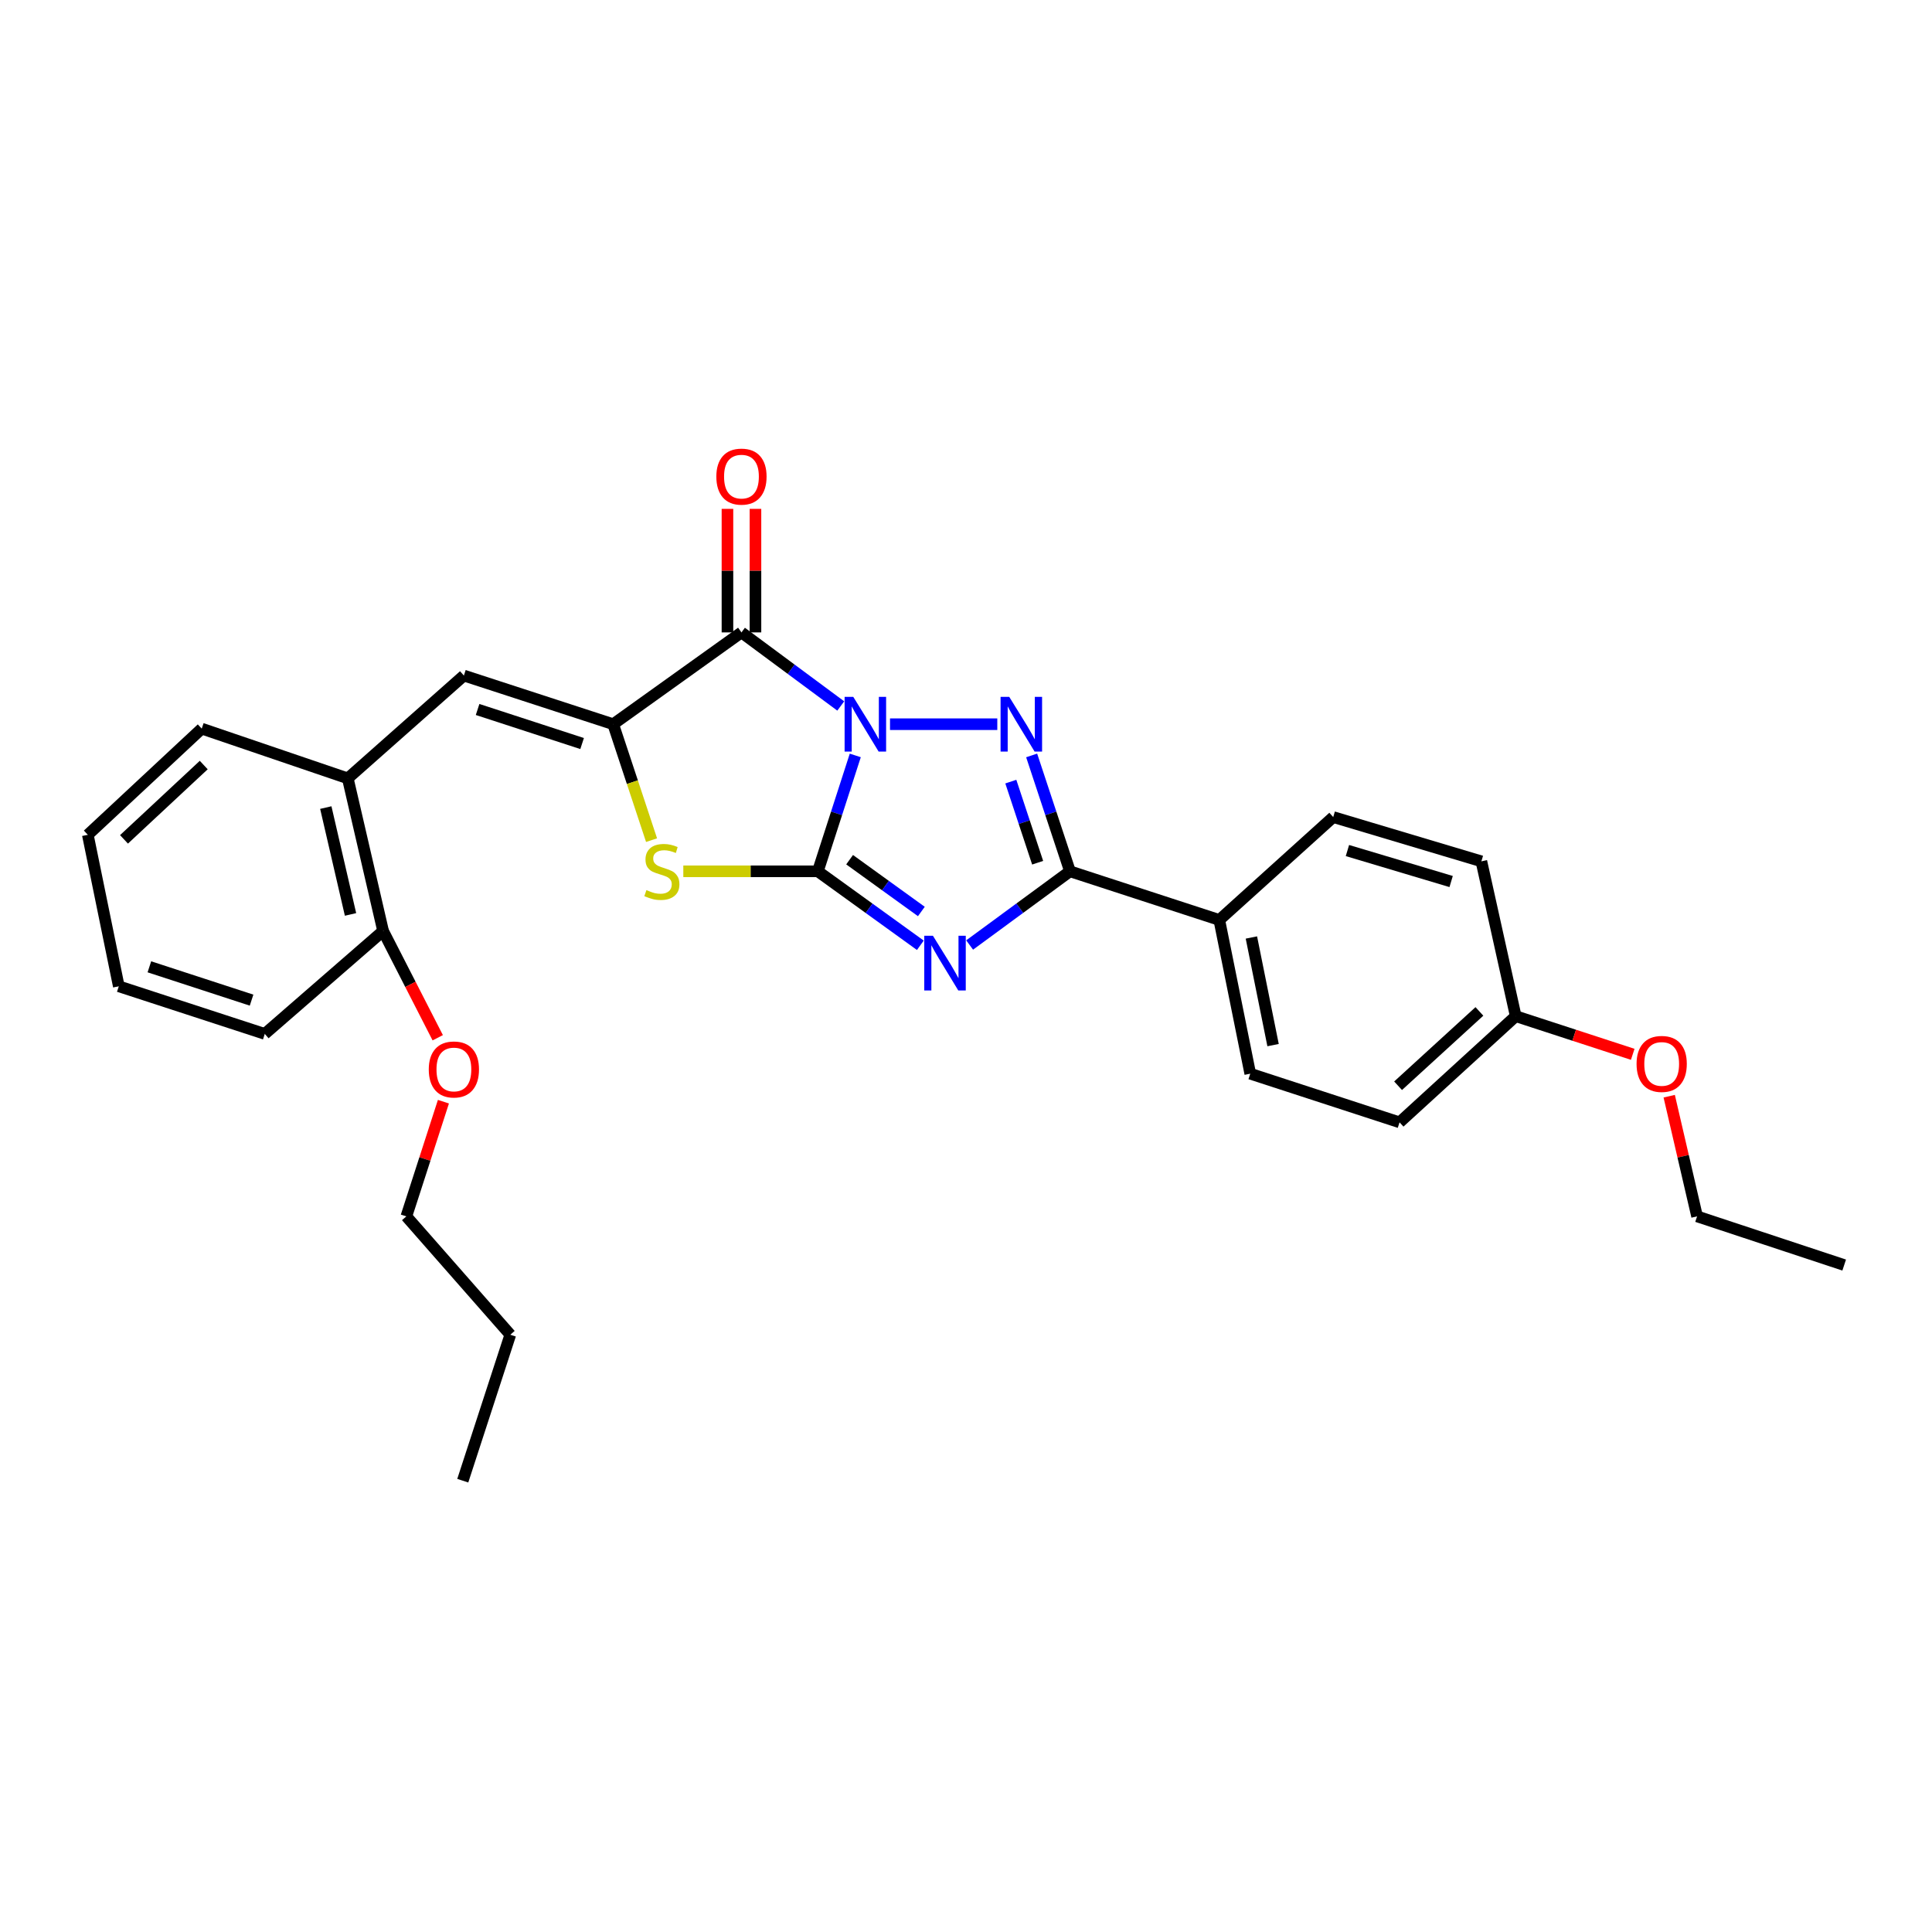 <?xml version='1.0' encoding='iso-8859-1'?>
<svg version='1.1' baseProfile='full'
              xmlns='http://www.w3.org/2000/svg'
                      xmlns:rdkit='http://www.rdkit.org/xml'
                      xmlns:xlink='http://www.w3.org/1999/xlink'
                  xml:space='preserve'
width='1000px' height='1000px' viewBox='0 0 1000 1000'>
<!-- END OF HEADER -->
<rect style='opacity:1.0;fill:#FFFFFF;stroke:none' width='1000' height='1000' x='0' y='0'> </rect>
<path class='bond-0' d='M 442.689,391.009 L 433.001,420.998' style='fill:none;fill-rule:evenodd;stroke:#0000FF;stroke-width:6px;stroke-linecap:butt;stroke-linejoin:miter;stroke-opacity:1' />
<path class='bond-0' d='M 433.001,420.998 L 423.314,450.988' style='fill:none;fill-rule:evenodd;stroke:#000000;stroke-width:6px;stroke-linecap:butt;stroke-linejoin:miter;stroke-opacity:1' />
<path class='bond-2' d='M 460.668,374.849 L 516.199,374.849' style='fill:none;fill-rule:evenodd;stroke:#0000FF;stroke-width:6px;stroke-linecap:butt;stroke-linejoin:miter;stroke-opacity:1' />
<path class='bond-3' d='M 435.174,365.413 L 409.476,346.373' style='fill:none;fill-rule:evenodd;stroke:#0000FF;stroke-width:6px;stroke-linecap:butt;stroke-linejoin:miter;stroke-opacity:1' />
<path class='bond-3' d='M 409.476,346.373 L 383.778,327.332' style='fill:none;fill-rule:evenodd;stroke:#000000;stroke-width:6px;stroke-linecap:butt;stroke-linejoin:miter;stroke-opacity:1' />
<path class='bond-1' d='M 423.314,450.988 L 449.84,470.133' style='fill:none;fill-rule:evenodd;stroke:#000000;stroke-width:6px;stroke-linecap:butt;stroke-linejoin:miter;stroke-opacity:1' />
<path class='bond-1' d='M 449.84,470.133 L 476.366,489.279' style='fill:none;fill-rule:evenodd;stroke:#0000FF;stroke-width:6px;stroke-linecap:butt;stroke-linejoin:miter;stroke-opacity:1' />
<path class='bond-1' d='M 439.756,444.977 L 458.324,458.379' style='fill:none;fill-rule:evenodd;stroke:#000000;stroke-width:6px;stroke-linecap:butt;stroke-linejoin:miter;stroke-opacity:1' />
<path class='bond-1' d='M 458.324,458.379 L 476.892,471.781' style='fill:none;fill-rule:evenodd;stroke:#0000FF;stroke-width:6px;stroke-linecap:butt;stroke-linejoin:miter;stroke-opacity:1' />
<path class='bond-6' d='M 423.314,450.988 L 388.498,450.988' style='fill:none;fill-rule:evenodd;stroke:#000000;stroke-width:6px;stroke-linecap:butt;stroke-linejoin:miter;stroke-opacity:1' />
<path class='bond-6' d='M 388.498,450.988 L 353.682,450.988' style='fill:none;fill-rule:evenodd;stroke:#CCCC00;stroke-width:6px;stroke-linecap:butt;stroke-linejoin:miter;stroke-opacity:1' />
<path class='bond-28' d='M 501.882,489.134 L 527.852,470.061' style='fill:none;fill-rule:evenodd;stroke:#0000FF;stroke-width:6px;stroke-linecap:butt;stroke-linejoin:miter;stroke-opacity:1' />
<path class='bond-28' d='M 527.852,470.061 L 553.822,450.988' style='fill:none;fill-rule:evenodd;stroke:#000000;stroke-width:6px;stroke-linecap:butt;stroke-linejoin:miter;stroke-opacity:1' />
<path class='bond-5' d='M 533.985,391.014 L 543.904,421.001' style='fill:none;fill-rule:evenodd;stroke:#0000FF;stroke-width:6px;stroke-linecap:butt;stroke-linejoin:miter;stroke-opacity:1' />
<path class='bond-5' d='M 543.904,421.001 L 553.822,450.988' style='fill:none;fill-rule:evenodd;stroke:#000000;stroke-width:6px;stroke-linecap:butt;stroke-linejoin:miter;stroke-opacity:1' />
<path class='bond-5' d='M 523.198,404.562 L 530.141,425.553' style='fill:none;fill-rule:evenodd;stroke:#0000FF;stroke-width:6px;stroke-linecap:butt;stroke-linejoin:miter;stroke-opacity:1' />
<path class='bond-5' d='M 530.141,425.553 L 537.084,446.544' style='fill:none;fill-rule:evenodd;stroke:#000000;stroke-width:6px;stroke-linecap:butt;stroke-linejoin:miter;stroke-opacity:1' />
<path class='bond-4' d='M 383.778,327.332 L 317.385,374.849' style='fill:none;fill-rule:evenodd;stroke:#000000;stroke-width:6px;stroke-linecap:butt;stroke-linejoin:miter;stroke-opacity:1' />
<path class='bond-10' d='M 391.027,327.332 L 391.027,295.361' style='fill:none;fill-rule:evenodd;stroke:#000000;stroke-width:6px;stroke-linecap:butt;stroke-linejoin:miter;stroke-opacity:1' />
<path class='bond-10' d='M 391.027,295.361 L 391.027,263.389' style='fill:none;fill-rule:evenodd;stroke:#FF0000;stroke-width:6px;stroke-linecap:butt;stroke-linejoin:miter;stroke-opacity:1' />
<path class='bond-10' d='M 376.53,327.332 L 376.53,295.361' style='fill:none;fill-rule:evenodd;stroke:#000000;stroke-width:6px;stroke-linecap:butt;stroke-linejoin:miter;stroke-opacity:1' />
<path class='bond-10' d='M 376.53,295.361 L 376.53,263.389' style='fill:none;fill-rule:evenodd;stroke:#FF0000;stroke-width:6px;stroke-linecap:butt;stroke-linejoin:miter;stroke-opacity:1' />
<path class='bond-7' d='M 317.385,374.849 L 240.102,349.665' style='fill:none;fill-rule:evenodd;stroke:#000000;stroke-width:6px;stroke-linecap:butt;stroke-linejoin:miter;stroke-opacity:1' />
<path class='bond-7' d='M 301.301,384.854 L 247.203,367.226' style='fill:none;fill-rule:evenodd;stroke:#000000;stroke-width:6px;stroke-linecap:butt;stroke-linejoin:miter;stroke-opacity:1' />
<path class='bond-29' d='M 317.385,374.849 L 327.316,404.856' style='fill:none;fill-rule:evenodd;stroke:#000000;stroke-width:6px;stroke-linecap:butt;stroke-linejoin:miter;stroke-opacity:1' />
<path class='bond-29' d='M 327.316,404.856 L 337.247,434.863' style='fill:none;fill-rule:evenodd;stroke:#CCCC00;stroke-width:6px;stroke-linecap:butt;stroke-linejoin:miter;stroke-opacity:1' />
<path class='bond-9' d='M 553.822,450.988 L 631.105,476.171' style='fill:none;fill-rule:evenodd;stroke:#000000;stroke-width:6px;stroke-linecap:butt;stroke-linejoin:miter;stroke-opacity:1' />
<path class='bond-8' d='M 240.102,349.665 L 180.014,402.883' style='fill:none;fill-rule:evenodd;stroke:#000000;stroke-width:6px;stroke-linecap:butt;stroke-linejoin:miter;stroke-opacity:1' />
<path class='bond-11' d='M 180.014,402.883 L 198.296,481.889' style='fill:none;fill-rule:evenodd;stroke:#000000;stroke-width:6px;stroke-linecap:butt;stroke-linejoin:miter;stroke-opacity:1' />
<path class='bond-11' d='M 168.633,418.002 L 181.43,473.306' style='fill:none;fill-rule:evenodd;stroke:#000000;stroke-width:6px;stroke-linecap:butt;stroke-linejoin:miter;stroke-opacity:1' />
<path class='bond-19' d='M 180.014,402.883 L 104.415,377.136' style='fill:none;fill-rule:evenodd;stroke:#000000;stroke-width:6px;stroke-linecap:butt;stroke-linejoin:miter;stroke-opacity:1' />
<path class='bond-12' d='M 631.105,476.171 L 647.131,555.741' style='fill:none;fill-rule:evenodd;stroke:#000000;stroke-width:6px;stroke-linecap:butt;stroke-linejoin:miter;stroke-opacity:1' />
<path class='bond-12' d='M 647.72,485.244 L 658.938,540.943' style='fill:none;fill-rule:evenodd;stroke:#000000;stroke-width:6px;stroke-linecap:butt;stroke-linejoin:miter;stroke-opacity:1' />
<path class='bond-13' d='M 631.105,476.171 L 690.073,422.913' style='fill:none;fill-rule:evenodd;stroke:#000000;stroke-width:6px;stroke-linecap:butt;stroke-linejoin:miter;stroke-opacity:1' />
<path class='bond-17' d='M 198.296,481.889 L 212.435,509.514' style='fill:none;fill-rule:evenodd;stroke:#000000;stroke-width:6px;stroke-linecap:butt;stroke-linejoin:miter;stroke-opacity:1' />
<path class='bond-17' d='M 212.435,509.514 L 226.574,537.139' style='fill:none;fill-rule:evenodd;stroke:#FF0000;stroke-width:6px;stroke-linecap:butt;stroke-linejoin:miter;stroke-opacity:1' />
<path class='bond-20' d='M 198.296,481.889 L 137.048,535.148' style='fill:none;fill-rule:evenodd;stroke:#000000;stroke-width:6px;stroke-linecap:butt;stroke-linejoin:miter;stroke-opacity:1' />
<path class='bond-16' d='M 647.131,555.741 L 724.406,580.924' style='fill:none;fill-rule:evenodd;stroke:#000000;stroke-width:6px;stroke-linecap:butt;stroke-linejoin:miter;stroke-opacity:1' />
<path class='bond-15' d='M 690.073,422.913 L 766.76,445.825' style='fill:none;fill-rule:evenodd;stroke:#000000;stroke-width:6px;stroke-linecap:butt;stroke-linejoin:miter;stroke-opacity:1' />
<path class='bond-15' d='M 697.426,440.239 L 751.107,456.278' style='fill:none;fill-rule:evenodd;stroke:#000000;stroke-width:6px;stroke-linecap:butt;stroke-linejoin:miter;stroke-opacity:1' />
<path class='bond-14' d='M 784.534,525.967 L 766.76,445.825' style='fill:none;fill-rule:evenodd;stroke:#000000;stroke-width:6px;stroke-linecap:butt;stroke-linejoin:miter;stroke-opacity:1' />
<path class='bond-18' d='M 784.534,525.967 L 814.816,535.841' style='fill:none;fill-rule:evenodd;stroke:#000000;stroke-width:6px;stroke-linecap:butt;stroke-linejoin:miter;stroke-opacity:1' />
<path class='bond-18' d='M 814.816,535.841 L 845.098,545.716' style='fill:none;fill-rule:evenodd;stroke:#FF0000;stroke-width:6px;stroke-linecap:butt;stroke-linejoin:miter;stroke-opacity:1' />
<path class='bond-30' d='M 784.534,525.967 L 724.406,580.924' style='fill:none;fill-rule:evenodd;stroke:#000000;stroke-width:6px;stroke-linecap:butt;stroke-linejoin:miter;stroke-opacity:1' />
<path class='bond-30' d='M 765.734,523.51 L 723.645,561.98' style='fill:none;fill-rule:evenodd;stroke:#000000;stroke-width:6px;stroke-linecap:butt;stroke-linejoin:miter;stroke-opacity:1' />
<path class='bond-21' d='M 229.515,570.23 L 219.921,599.911' style='fill:none;fill-rule:evenodd;stroke:#FF0000;stroke-width:6px;stroke-linecap:butt;stroke-linejoin:miter;stroke-opacity:1' />
<path class='bond-21' d='M 219.921,599.911 L 210.328,629.592' style='fill:none;fill-rule:evenodd;stroke:#000000;stroke-width:6px;stroke-linecap:butt;stroke-linejoin:miter;stroke-opacity:1' />
<path class='bond-22' d='M 863.979,567.39 L 871.193,598.491' style='fill:none;fill-rule:evenodd;stroke:#FF0000;stroke-width:6px;stroke-linecap:butt;stroke-linejoin:miter;stroke-opacity:1' />
<path class='bond-22' d='M 871.193,598.491 L 878.407,629.592' style='fill:none;fill-rule:evenodd;stroke:#000000;stroke-width:6px;stroke-linecap:butt;stroke-linejoin:miter;stroke-opacity:1' />
<path class='bond-25' d='M 104.415,377.136 L 45.455,432.094' style='fill:none;fill-rule:evenodd;stroke:#000000;stroke-width:6px;stroke-linecap:butt;stroke-linejoin:miter;stroke-opacity:1' />
<path class='bond-25' d='M 105.455,395.984 L 64.183,434.454' style='fill:none;fill-rule:evenodd;stroke:#000000;stroke-width:6px;stroke-linecap:butt;stroke-linejoin:miter;stroke-opacity:1' />
<path class='bond-31' d='M 137.048,535.148 L 61.489,510.504' style='fill:none;fill-rule:evenodd;stroke:#000000;stroke-width:6px;stroke-linecap:butt;stroke-linejoin:miter;stroke-opacity:1' />
<path class='bond-31' d='M 130.209,517.669 L 77.318,500.418' style='fill:none;fill-rule:evenodd;stroke:#000000;stroke-width:6px;stroke-linecap:butt;stroke-linejoin:miter;stroke-opacity:1' />
<path class='bond-23' d='M 210.328,629.592 L 264.134,690.856' style='fill:none;fill-rule:evenodd;stroke:#000000;stroke-width:6px;stroke-linecap:butt;stroke-linejoin:miter;stroke-opacity:1' />
<path class='bond-24' d='M 878.407,629.592 L 954.545,654.792' style='fill:none;fill-rule:evenodd;stroke:#000000;stroke-width:6px;stroke-linecap:butt;stroke-linejoin:miter;stroke-opacity:1' />
<path class='bond-26' d='M 264.134,690.856 L 239.53,766.407' style='fill:none;fill-rule:evenodd;stroke:#000000;stroke-width:6px;stroke-linecap:butt;stroke-linejoin:miter;stroke-opacity:1' />
<path class='bond-27' d='M 45.455,432.094 L 61.489,510.504' style='fill:none;fill-rule:evenodd;stroke:#000000;stroke-width:6px;stroke-linecap:butt;stroke-linejoin:miter;stroke-opacity:1' />
<path  class='atom-0' d='M 441.649 360.689
L 450.929 375.689
Q 451.849 377.169, 453.329 379.849
Q 454.809 382.529, 454.889 382.689
L 454.889 360.689
L 458.649 360.689
L 458.649 389.009
L 454.769 389.009
L 444.809 372.609
Q 443.649 370.689, 442.409 368.489
Q 441.209 366.289, 440.849 365.609
L 440.849 389.009
L 437.169 389.009
L 437.169 360.689
L 441.649 360.689
' fill='#0000FF'/>
<path  class='atom-2' d='M 482.876 484.336
L 492.156 499.336
Q 493.076 500.816, 494.556 503.496
Q 496.036 506.176, 496.116 506.336
L 496.116 484.336
L 499.876 484.336
L 499.876 512.656
L 495.996 512.656
L 486.036 496.256
Q 484.876 494.336, 483.636 492.136
Q 482.436 489.936, 482.076 489.256
L 482.076 512.656
L 478.396 512.656
L 478.396 484.336
L 482.876 484.336
' fill='#0000FF'/>
<path  class='atom-3' d='M 522.379 360.689
L 531.659 375.689
Q 532.579 377.169, 534.059 379.849
Q 535.539 382.529, 535.619 382.689
L 535.619 360.689
L 539.379 360.689
L 539.379 389.009
L 535.499 389.009
L 525.539 372.609
Q 524.379 370.689, 523.139 368.489
Q 521.939 366.289, 521.579 365.609
L 521.579 389.009
L 517.899 389.009
L 517.899 360.689
L 522.379 360.689
' fill='#0000FF'/>
<path  class='atom-7' d='M 334.584 460.708
Q 334.904 460.828, 336.224 461.388
Q 337.544 461.948, 338.984 462.308
Q 340.464 462.628, 341.904 462.628
Q 344.584 462.628, 346.144 461.348
Q 347.704 460.028, 347.704 457.748
Q 347.704 456.188, 346.904 455.228
Q 346.144 454.268, 344.944 453.748
Q 343.744 453.228, 341.744 452.628
Q 339.224 451.868, 337.704 451.148
Q 336.224 450.428, 335.144 448.908
Q 334.104 447.388, 334.104 444.828
Q 334.104 441.268, 336.504 439.068
Q 338.944 436.868, 343.744 436.868
Q 347.024 436.868, 350.744 438.428
L 349.824 441.508
Q 346.424 440.108, 343.864 440.108
Q 341.104 440.108, 339.584 441.268
Q 338.064 442.388, 338.104 444.348
Q 338.104 445.868, 338.864 446.788
Q 339.664 447.708, 340.784 448.228
Q 341.944 448.748, 343.864 449.348
Q 346.424 450.148, 347.944 450.948
Q 349.464 451.748, 350.544 453.388
Q 351.664 454.988, 351.664 457.748
Q 351.664 461.668, 349.024 463.788
Q 346.424 465.868, 342.064 465.868
Q 339.544 465.868, 337.624 465.308
Q 335.744 464.788, 333.504 463.868
L 334.584 460.708
' fill='#CCCC00'/>
<path  class='atom-11' d='M 370.778 246.691
Q 370.778 239.891, 374.138 236.091
Q 377.498 232.291, 383.778 232.291
Q 390.058 232.291, 393.418 236.091
Q 396.778 239.891, 396.778 246.691
Q 396.778 253.571, 393.378 257.491
Q 389.978 261.371, 383.778 261.371
Q 377.538 261.371, 374.138 257.491
Q 370.778 253.611, 370.778 246.691
M 383.778 258.171
Q 388.098 258.171, 390.418 255.291
Q 392.778 252.371, 392.778 246.691
Q 392.778 241.131, 390.418 238.331
Q 388.098 235.491, 383.778 235.491
Q 379.458 235.491, 377.098 238.291
Q 374.778 241.091, 374.778 246.691
Q 374.778 252.411, 377.098 255.291
Q 379.458 258.171, 383.778 258.171
' fill='#FF0000'/>
<path  class='atom-18' d='M 221.932 553.55
Q 221.932 546.75, 225.292 542.95
Q 228.652 539.15, 234.932 539.15
Q 241.212 539.15, 244.572 542.95
Q 247.932 546.75, 247.932 553.55
Q 247.932 560.43, 244.532 564.35
Q 241.132 568.23, 234.932 568.23
Q 228.692 568.23, 225.292 564.35
Q 221.932 560.47, 221.932 553.55
M 234.932 565.03
Q 239.252 565.03, 241.572 562.15
Q 243.932 559.23, 243.932 553.55
Q 243.932 547.99, 241.572 545.19
Q 239.252 542.35, 234.932 542.35
Q 230.612 542.35, 228.252 545.15
Q 225.932 547.95, 225.932 553.55
Q 225.932 559.27, 228.252 562.15
Q 230.612 565.03, 234.932 565.03
' fill='#FF0000'/>
<path  class='atom-19' d='M 847.085 550.683
Q 847.085 543.883, 850.445 540.083
Q 853.805 536.283, 860.085 536.283
Q 866.365 536.283, 869.725 540.083
Q 873.085 543.883, 873.085 550.683
Q 873.085 557.563, 869.685 561.483
Q 866.285 565.363, 860.085 565.363
Q 853.845 565.363, 850.445 561.483
Q 847.085 557.603, 847.085 550.683
M 860.085 562.163
Q 864.405 562.163, 866.725 559.283
Q 869.085 556.363, 869.085 550.683
Q 869.085 545.123, 866.725 542.323
Q 864.405 539.483, 860.085 539.483
Q 855.765 539.483, 853.405 542.283
Q 851.085 545.083, 851.085 550.683
Q 851.085 556.403, 853.405 559.283
Q 855.765 562.163, 860.085 562.163
' fill='#FF0000'/>
</svg>
